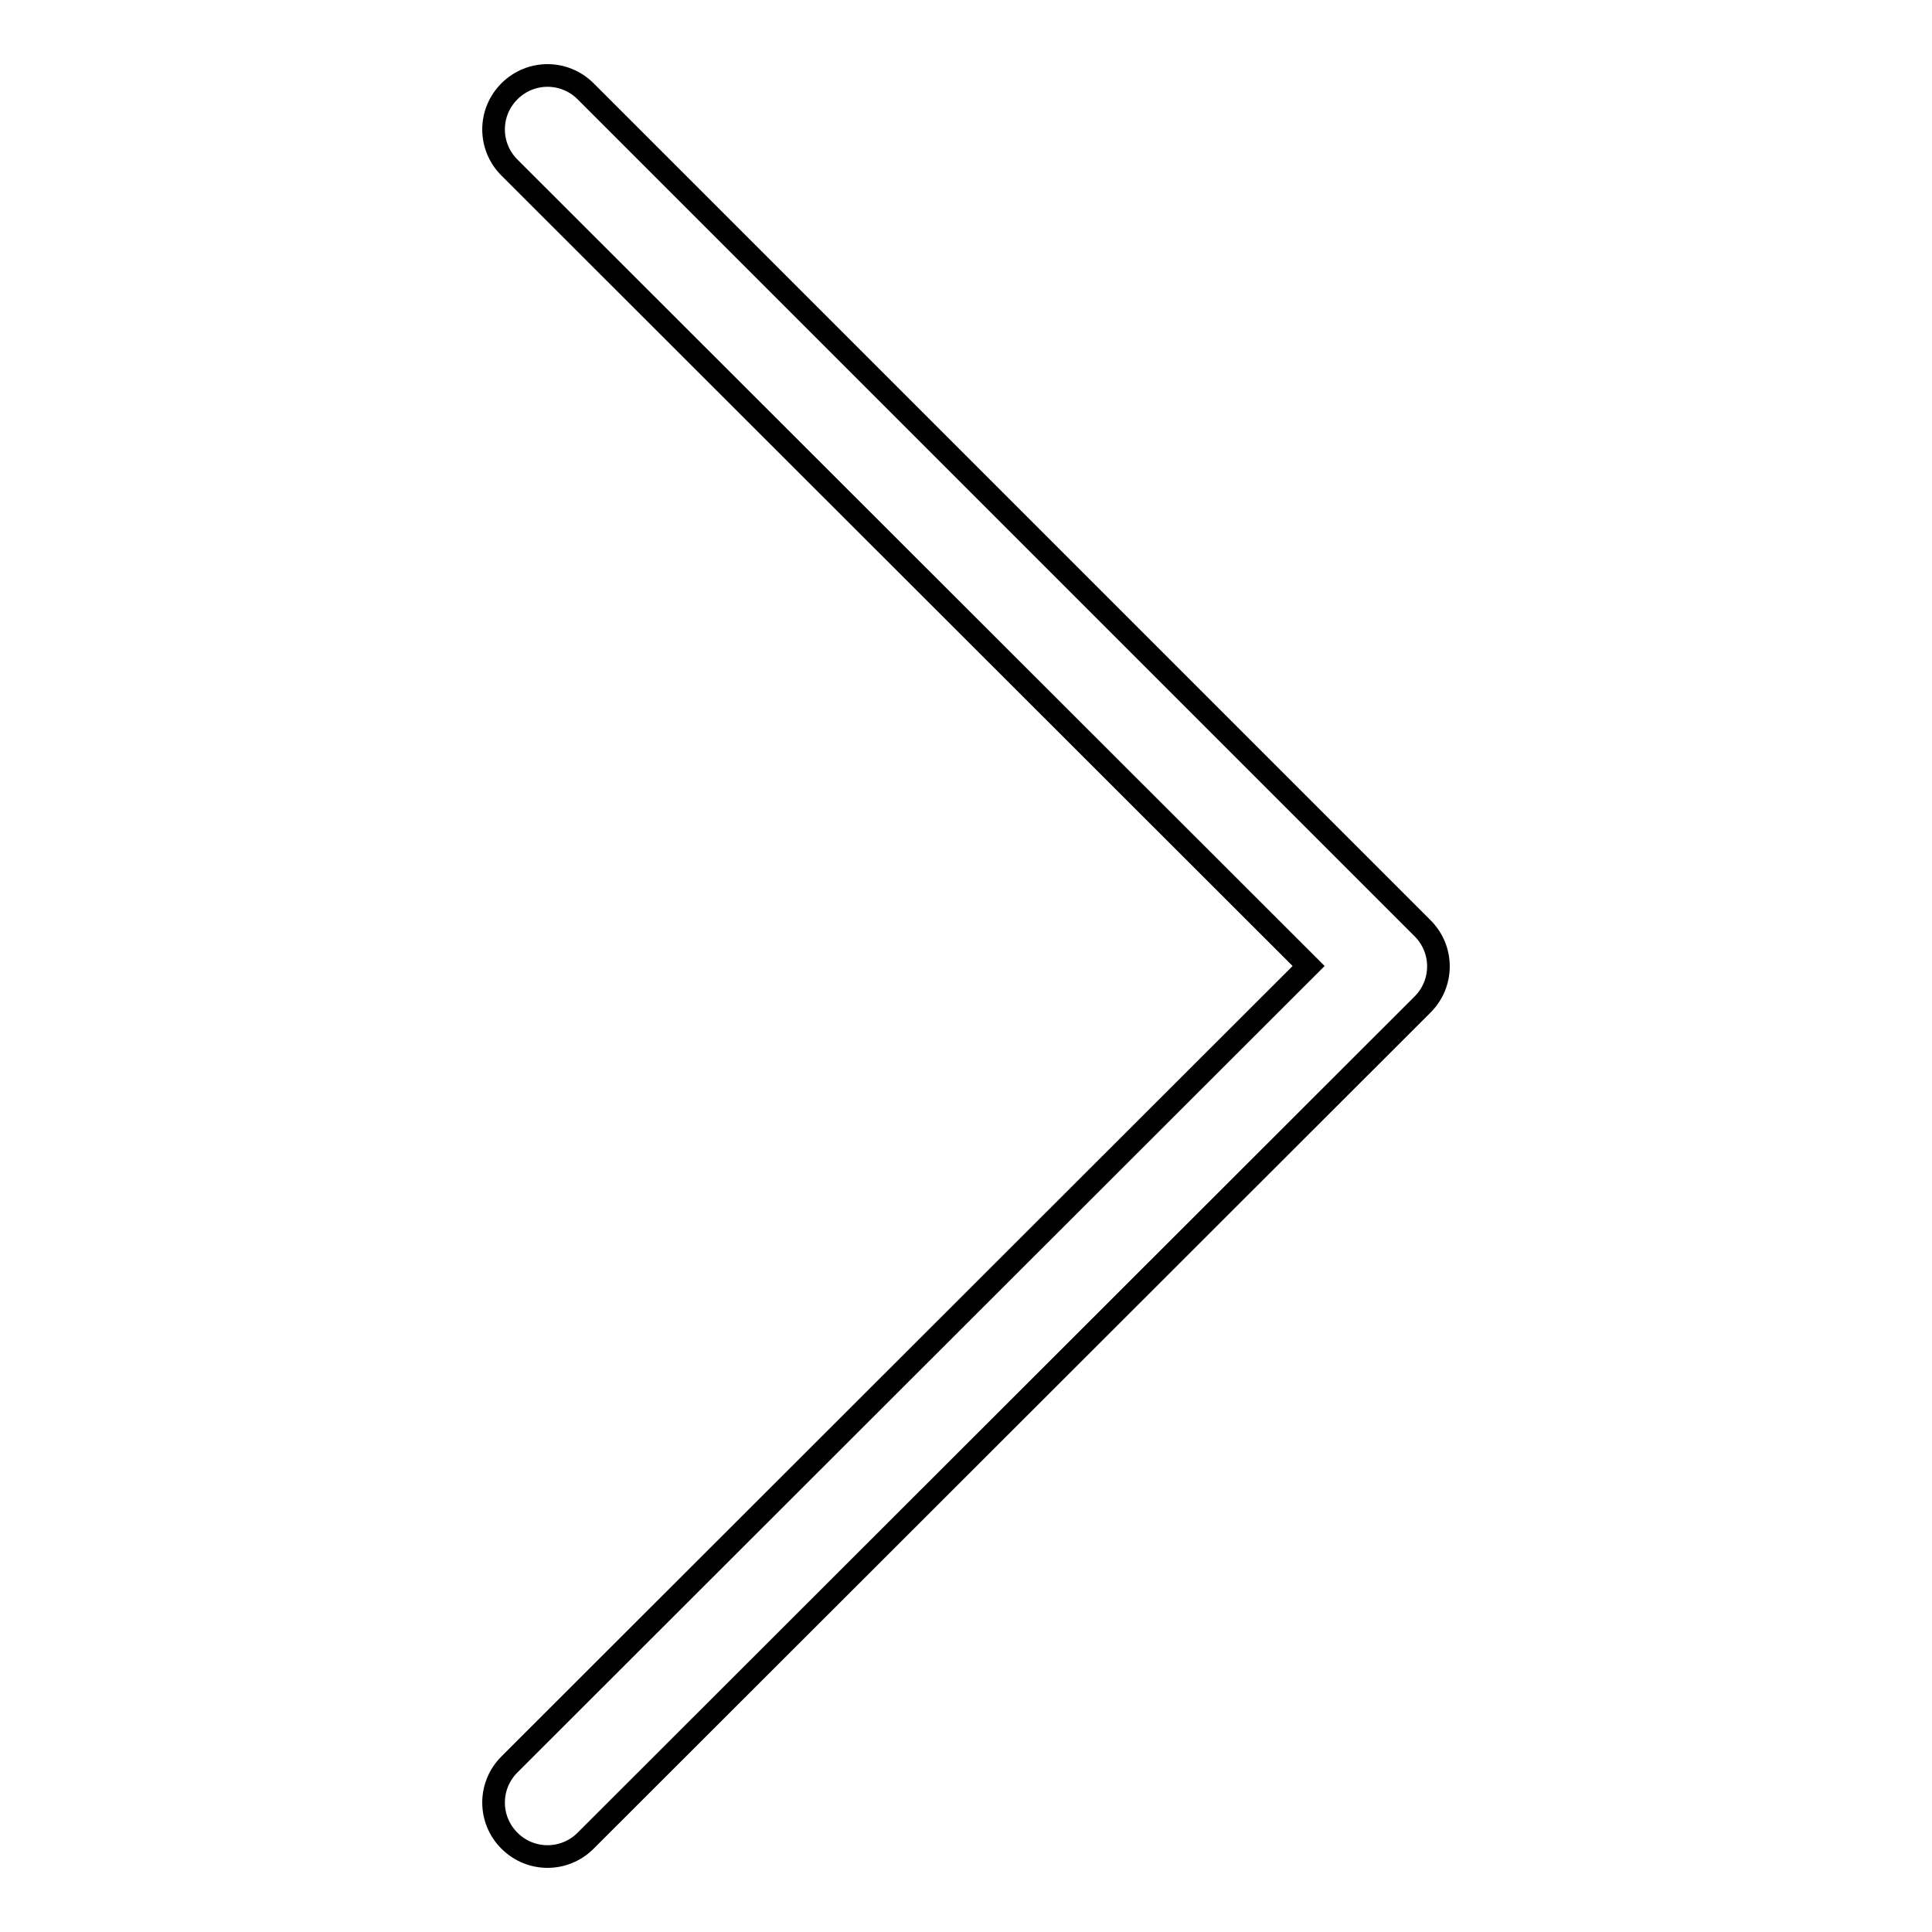 <?xml version="1.0" encoding="utf-8"?>
<!-- Svg Vector Icons : http://www.onlinewebfonts.com/icon -->
<!DOCTYPE svg PUBLIC "-//W3C//DTD SVG 1.1//EN" "http://www.w3.org/Graphics/SVG/1.1/DTD/svg11.dtd">
<svg version="1.1" xmlns="http://www.w3.org/2000/svg" xmlns:xlink="http://www.w3.org/1999/xlink" x="0px" y="0px" viewBox="0 0 256 256" enable-background="new 0 0 256 256" xml:space="preserve">
<g><g><path stroke-width="3" fill-opacity="0" stroke="#000000"  d="M67.5,22.2L173.4,128L67.5,233.8c-2.8,2.8-2.8,7.3,0,10.1c2.8,2.8,7.3,2.8,10.1,0l110.9-110.8c2.8-2.8,2.8-7.3,0-10.1L77.6,12.1c-2.8-2.8-7.3-2.8-10.1,0C64.7,14.9,64.7,19.4,67.5,22.2z"/></g></g>
</svg>